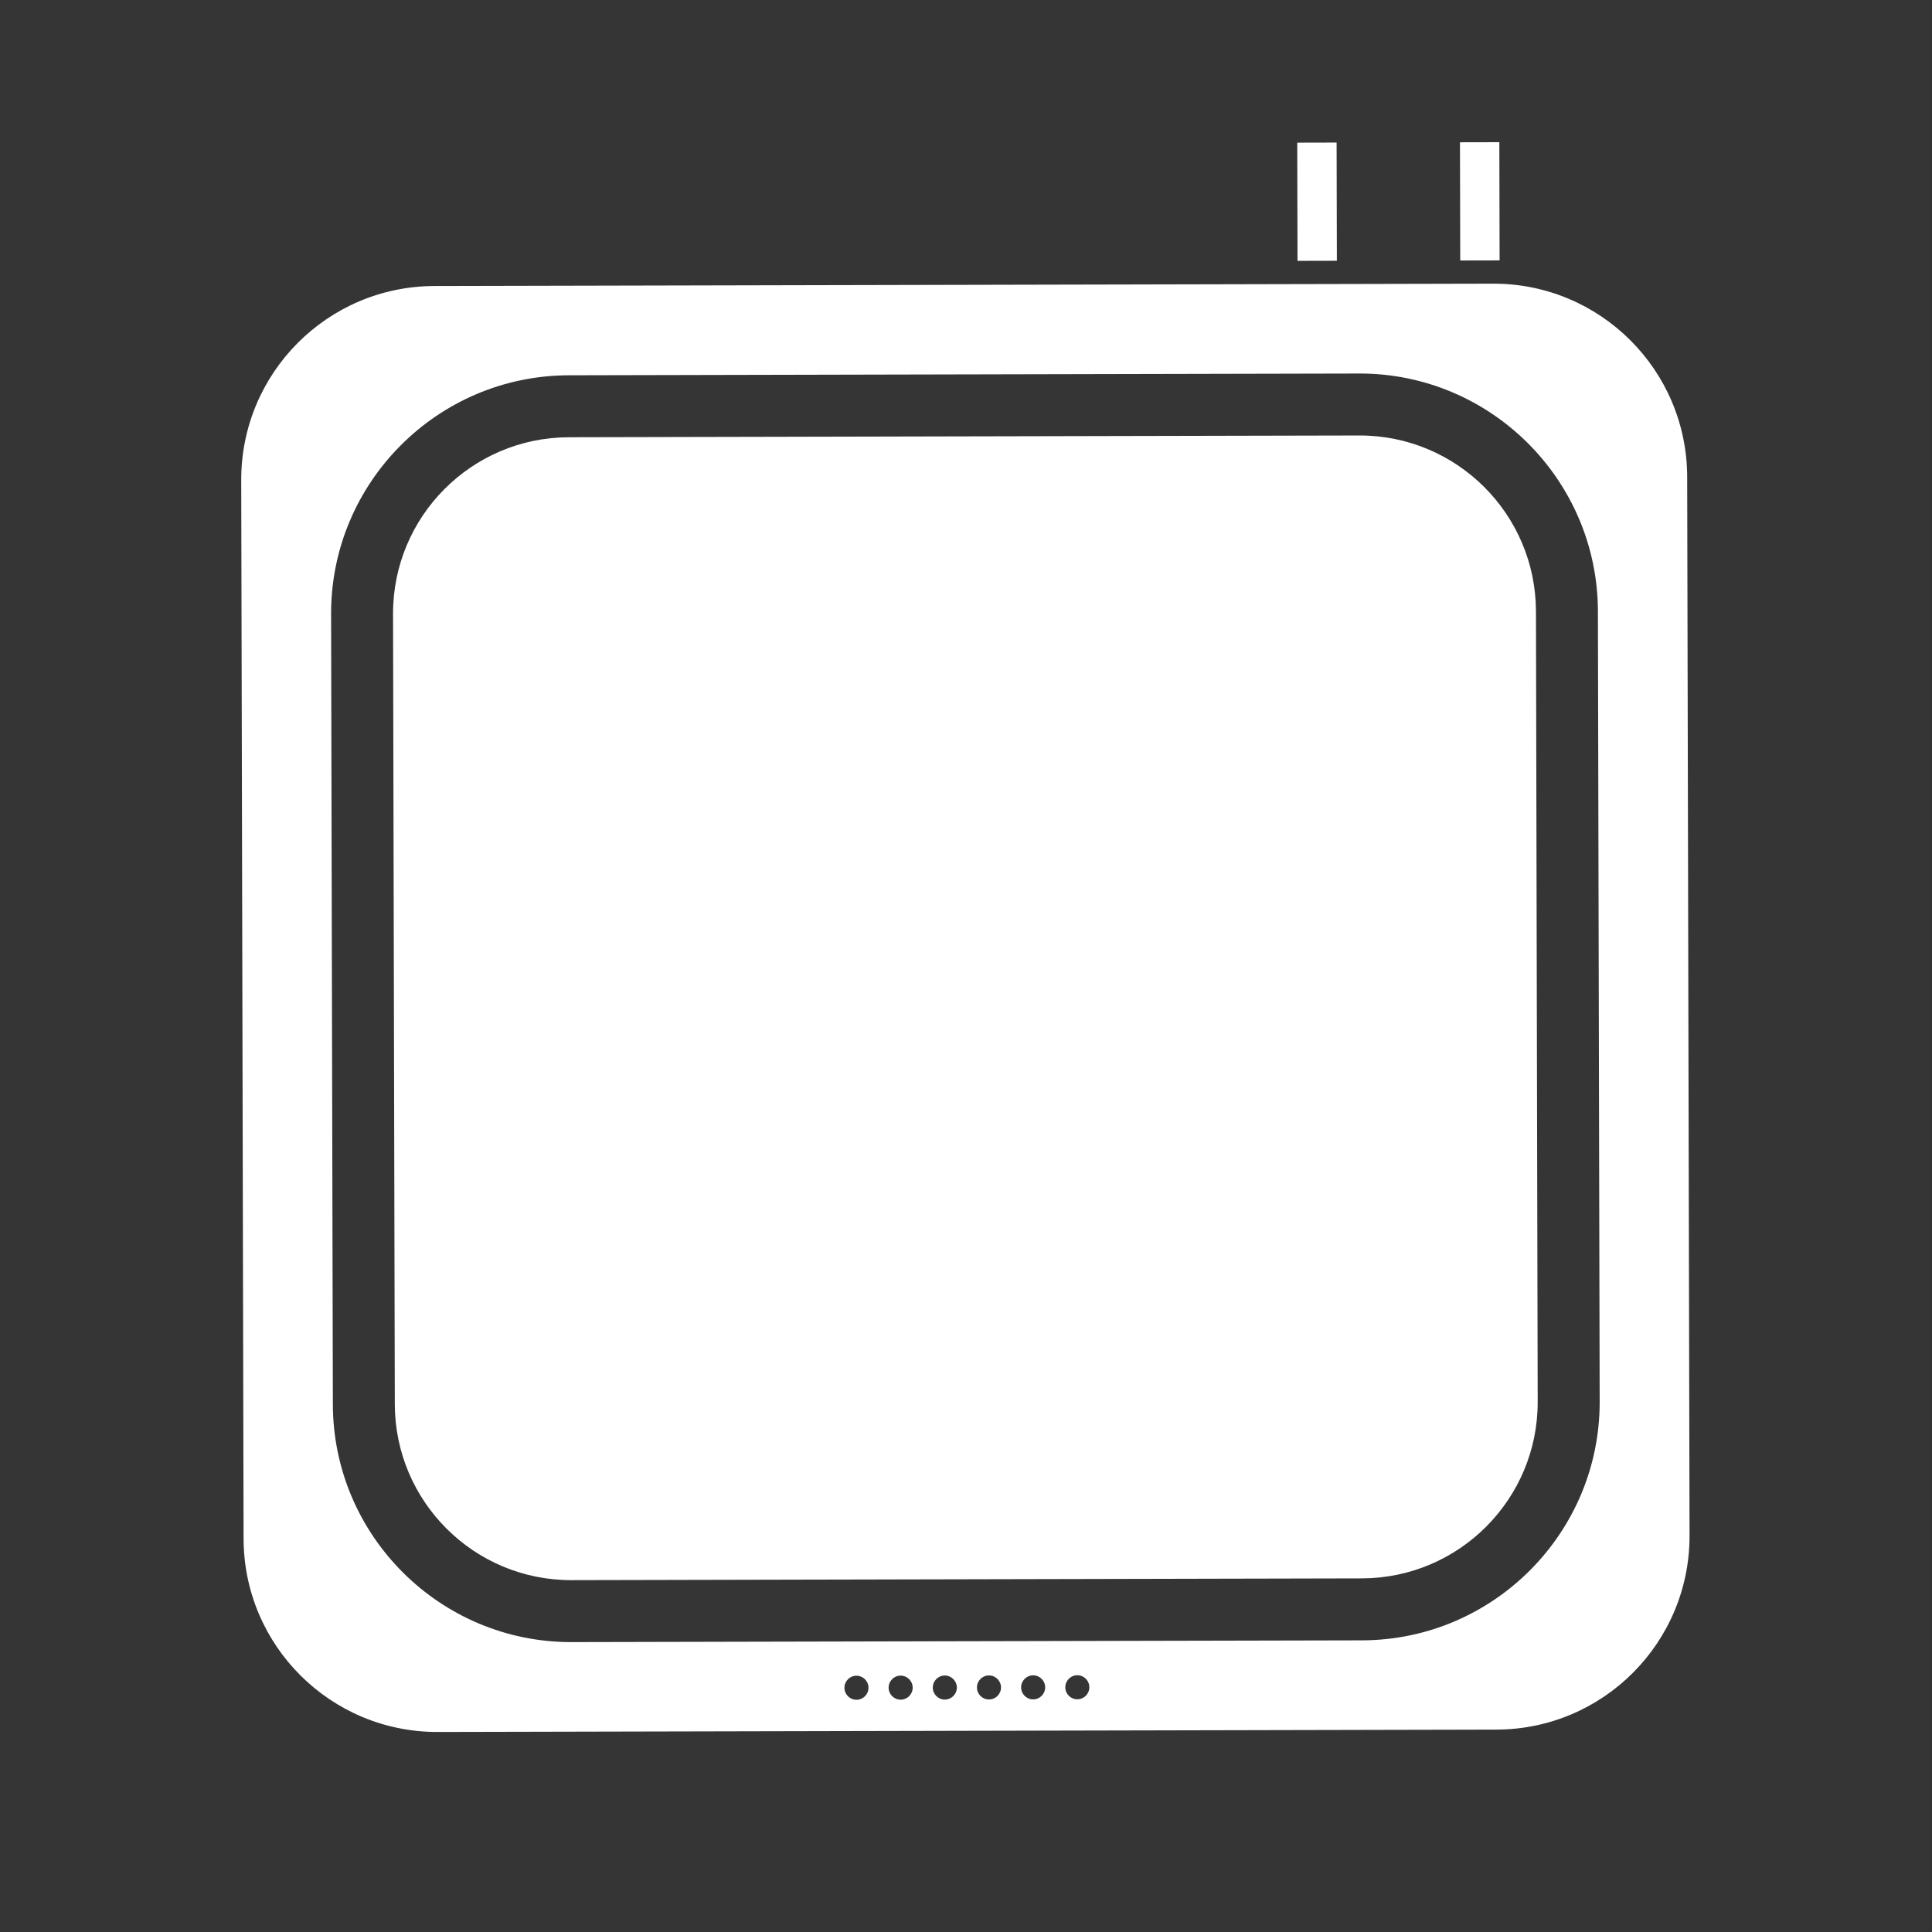 <?xml version="1.0" encoding="UTF-8" standalone="no"?>
<!DOCTYPE svg PUBLIC "-//W3C//DTD SVG 1.1//EN" "http://www.w3.org/Graphics/SVG/1.1/DTD/svg11.dtd">
<svg width="100%" height="100%" viewBox="0 0 300 300" version="1.1" xmlns="http://www.w3.org/2000/svg" xmlns:xlink="http://www.w3.org/1999/xlink" xml:space="preserve" xmlns:serif="http://www.serif.com/" style="fill-rule:evenodd;clip-rule:evenodd;stroke-linejoin:round;stroke-miterlimit:2;">
    <rect x="0" y="0" width="300" height="300" fill="#333333" stroke="none"/>
    <g transform="matrix(1,0,0,1,-660.49,-350.104)">
        <g id="Access-Point-White" serif:id="Access Point White" transform="matrix(1,0,0,1,660.49,350.104)">
            <rect x="0" y="0" width="300" height="300" style="fill:none;"/>
            <g id="services-2022">
                <g id="router-green">
                    <rect id="Rectangle" x="0.027" y="0.051" width="299.7" height="299.7" style="fill:rgb(216,216,216);fill-opacity:0.01;"/>
                    <g transform="matrix(0.518,0,0,0.518,-472.638,-208.12)">
                        <path d="M1360.01,486.808C1392.07,486.736 1418.12,512.666 1418.19,544.725L1418.9,862.082C1418.97,894.141 1393.04,920.186 1360.98,920.258L1043.62,920.965C1011.56,921.034 985.518,895.106 985.446,863.048L984.742,545.69C984.67,513.632 1010.6,487.586 1042.66,487.514L1360.01,486.808ZM1391.96,821.928L1391.43,585C1391.34,545.624 1359.24,513.658 1319.86,513.746L1082.93,514.274C1043.56,514.362 1011.59,546.469 1011.68,585.845L1012.21,822.773C1012.29,862.149 1044.4,894.114 1083.78,894.026L1320.7,893.498C1360.08,893.41 1392.05,861.304 1391.96,821.928ZM1319.9,532.32C1349.08,532.256 1372.79,555.858 1372.86,585.04L1373.38,821.97C1373.45,851.152 1349.85,874.861 1320.66,874.925L1083.74,875.453C1054.55,875.517 1030.85,851.914 1030.78,822.733L1030.25,585.802C1030.19,556.621 1053.79,532.912 1082.97,532.848L1319.9,532.32ZM1235.38,911.168C1237.37,911.165 1238.98,909.546 1238.98,907.554C1238.98,905.565 1237.36,903.954 1235.37,903.957C1233.38,903.962 1231.77,905.581 1231.77,907.57C1231.77,909.562 1233.39,911.173 1235.38,911.168ZM1195.66,911.256C1197.65,911.253 1199.26,909.634 1199.26,907.642C1199.25,905.653 1197.63,904.042 1195.64,904.045C1193.65,904.05 1192.04,905.669 1192.05,907.658C1192.05,909.65 1193.67,911.261 1195.66,911.256ZM1169.18,911.314C1171.17,911.312 1172.78,909.693 1172.77,907.701C1172.77,905.712 1171.15,904.101 1169.16,904.104C1167.17,904.109 1165.56,905.728 1165.56,907.72C1165.57,909.709 1167.18,911.32 1169.18,911.314ZM1208.9,911.226C1210.89,911.224 1212.5,909.605 1212.5,907.613C1212.49,905.624 1210.88,904.013 1208.89,904.016C1206.89,904.021 1205.28,905.64 1205.29,907.629C1205.29,909.621 1206.91,911.232 1208.9,911.226ZM1182.42,911.285C1184.41,911.282 1186.02,909.664 1186.02,907.672C1186.01,905.682 1184.39,904.072 1182.4,904.074C1180.41,904.08 1178.8,905.698 1178.81,907.688C1178.81,909.68 1180.43,911.29 1182.42,911.285ZM1222.14,911.197C1224.13,911.194 1225.74,909.576 1225.74,907.584C1225.73,905.594 1224.12,903.984 1222.13,903.986C1220.13,903.992 1218.52,905.61 1218.53,907.6C1218.53,909.592 1220.15,911.202 1222.14,911.197ZM1301.3,444.537L1313.1,444.51L1313.18,479.942L1301.38,479.969L1301.3,444.537ZM1350.08,444.428L1361.88,444.401L1361.96,479.833L1350.16,479.86L1350.08,444.428Z" style="fill:white;"/>
                    </g>
                </g>
            </g>
        </g>
    </g>
</svg>
